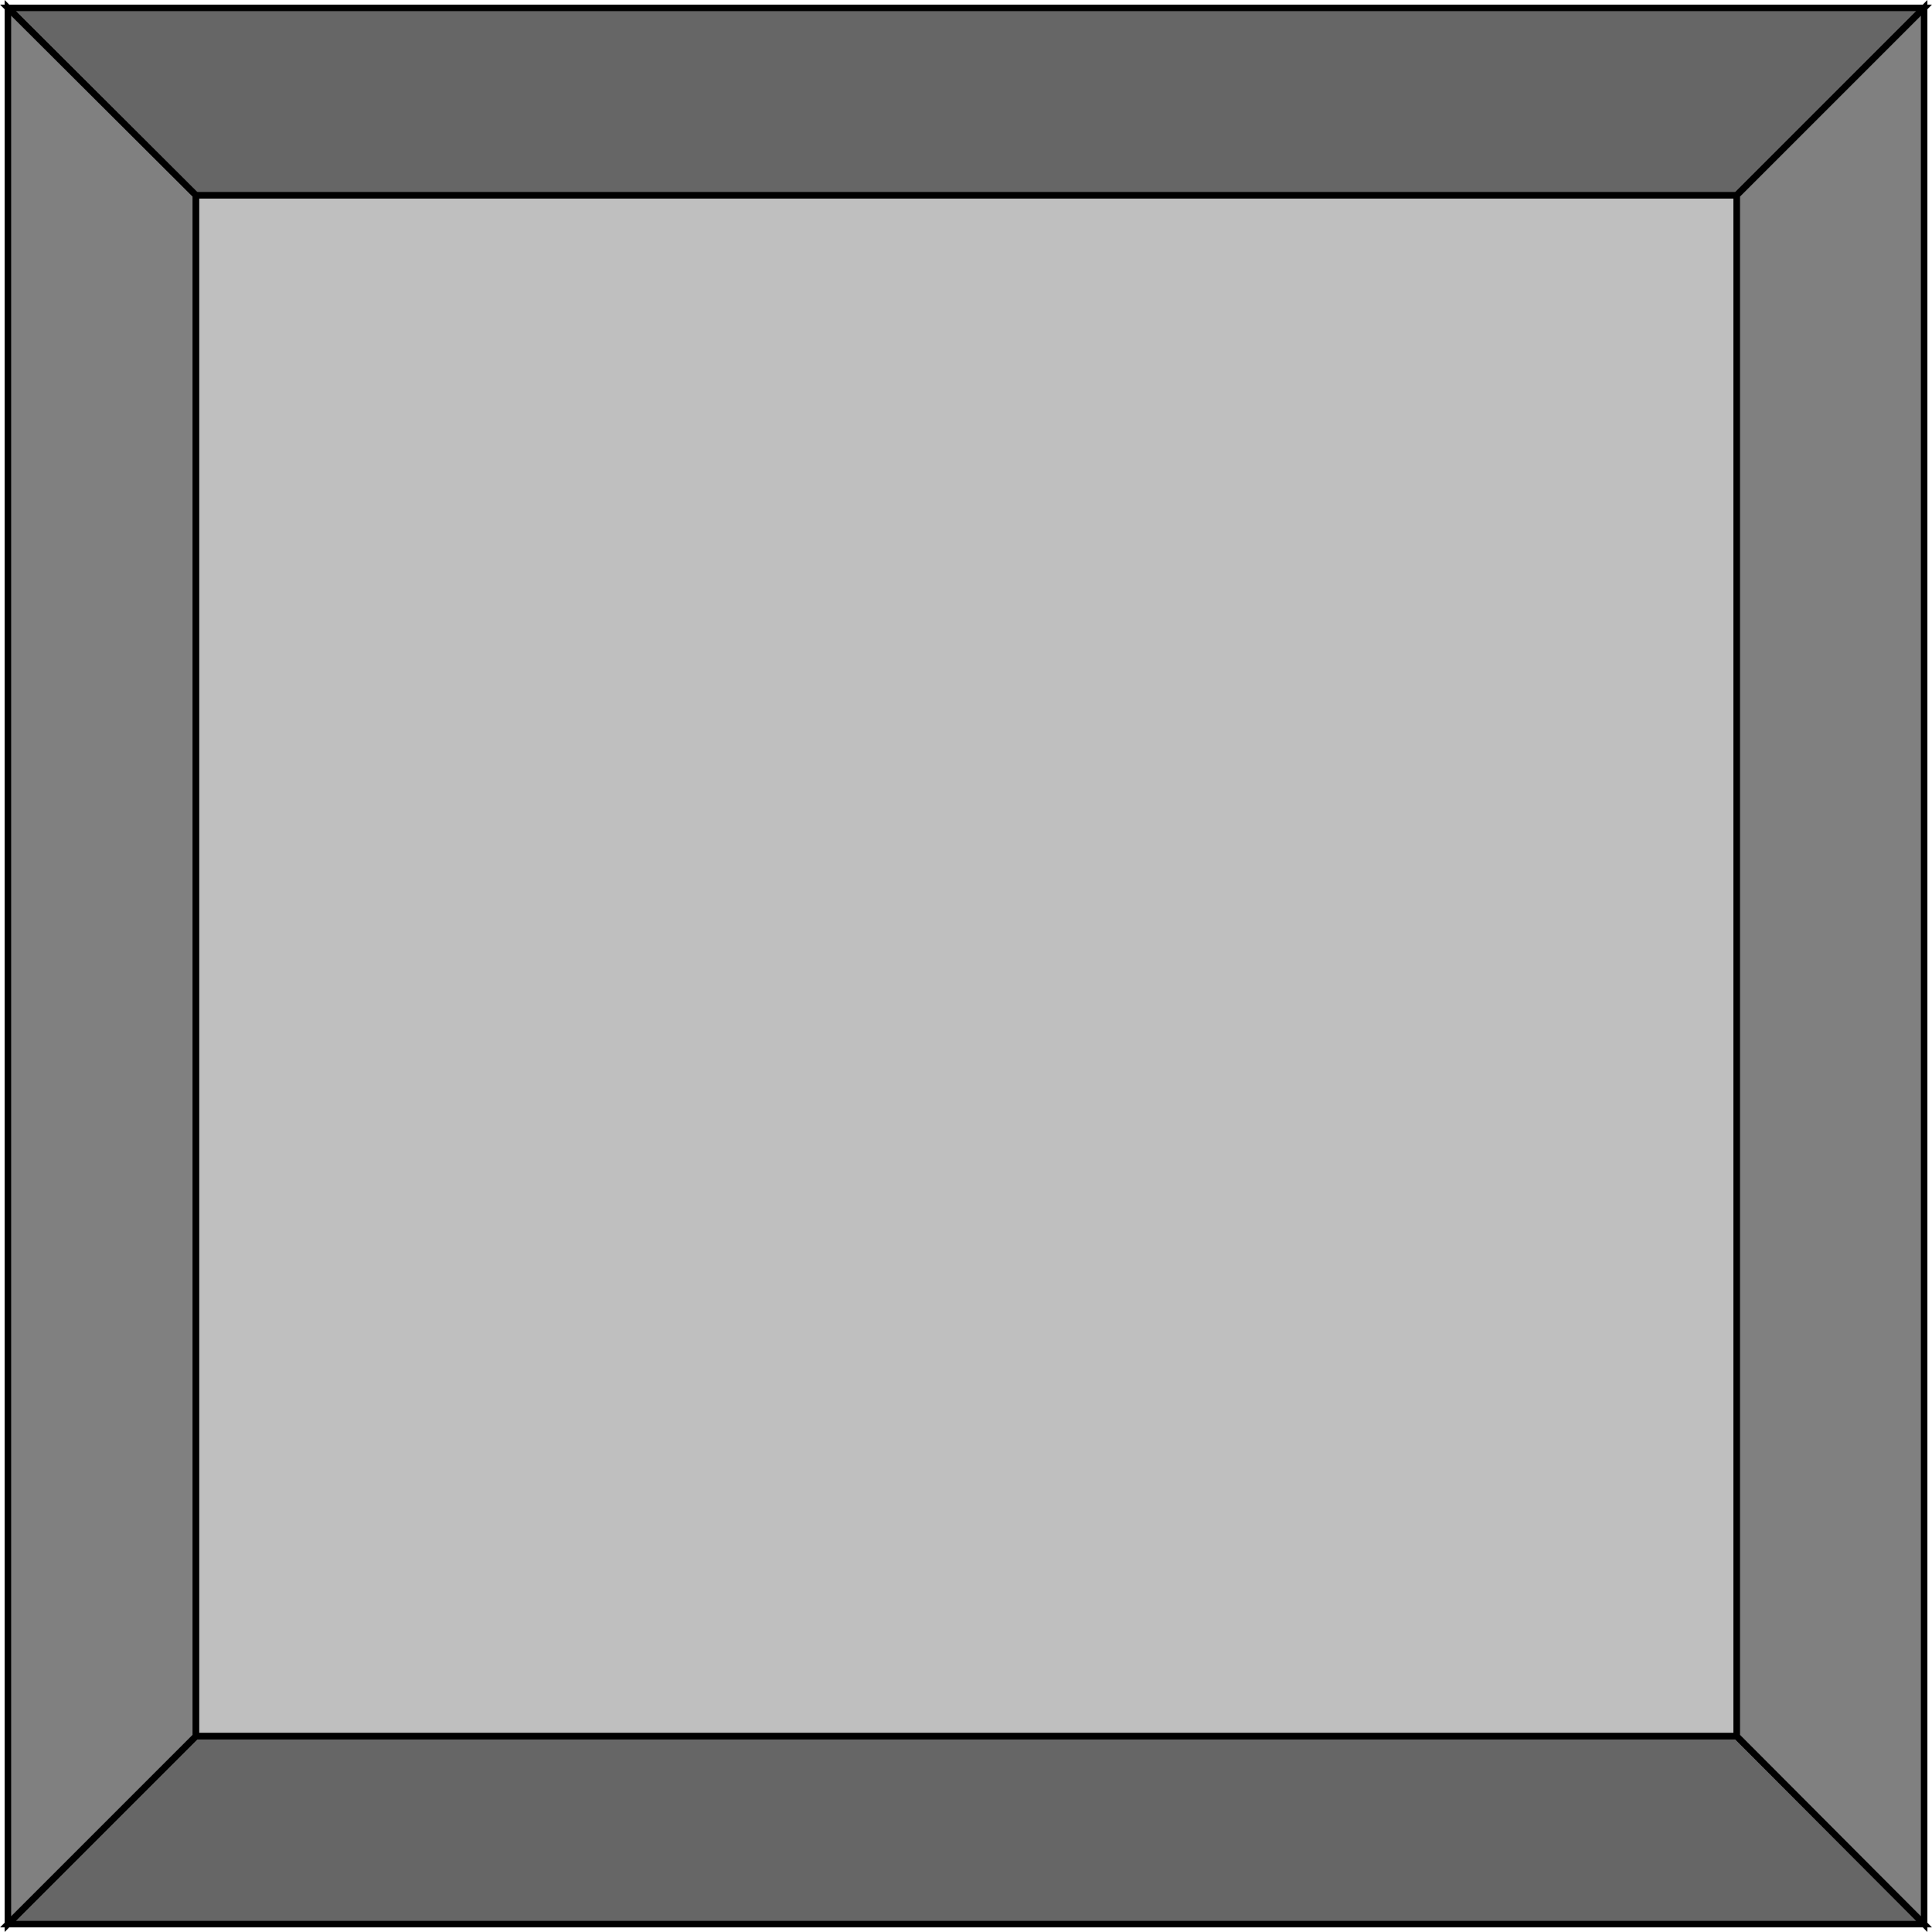 <svg xmlns="http://www.w3.org/2000/svg" width="362.96" height="362.96"><path fill="#bfbfbf" d="M36.783 36.678v289.5h289.5v-289.5h-289.5"/><path fill="none" stroke="#000" stroke-miterlimit="10" stroke-width="1.225" d="M36.783 36.678v289.5h289.5v-289.5Zm0 0"/><path fill="#666" d="m1.482 1.479 35.3 35.199h289.5l35.2-35.2h-360"/><path fill="none" stroke="#000" stroke-miterlimit="10" stroke-width="1.225" d="m1.482 1.479 35.3 35.199h289.5l35.2-35.2Zm0 0"/><path fill="#666" d="m1.482 361.479 35.3-35.301h289.5l35.2 35.3h-360"/><path fill="none" stroke="#000" stroke-miterlimit="10" stroke-width="1.225" d="m1.482 361.479 35.3-35.301h289.5l35.2 35.3zm0 0"/><path fill="gray" d="m1.482 1.479 35.3 35.199v289.5l-35.3 35.3v-360"/><path fill="none" stroke="#000" stroke-miterlimit="10" stroke-width="1.225" d="m1.482 1.479 35.3 35.199v289.5l-35.3 35.3Zm0 0"/><path fill="gray" d="m361.482 1.479-35.2 35.199v289.5l35.2 35.3v-360"/><path fill="none" stroke="#000" stroke-miterlimit="10" stroke-width="1.225" d="m361.482 1.479-35.2 35.199v289.5l35.2 35.3zm0 0"/></svg>
